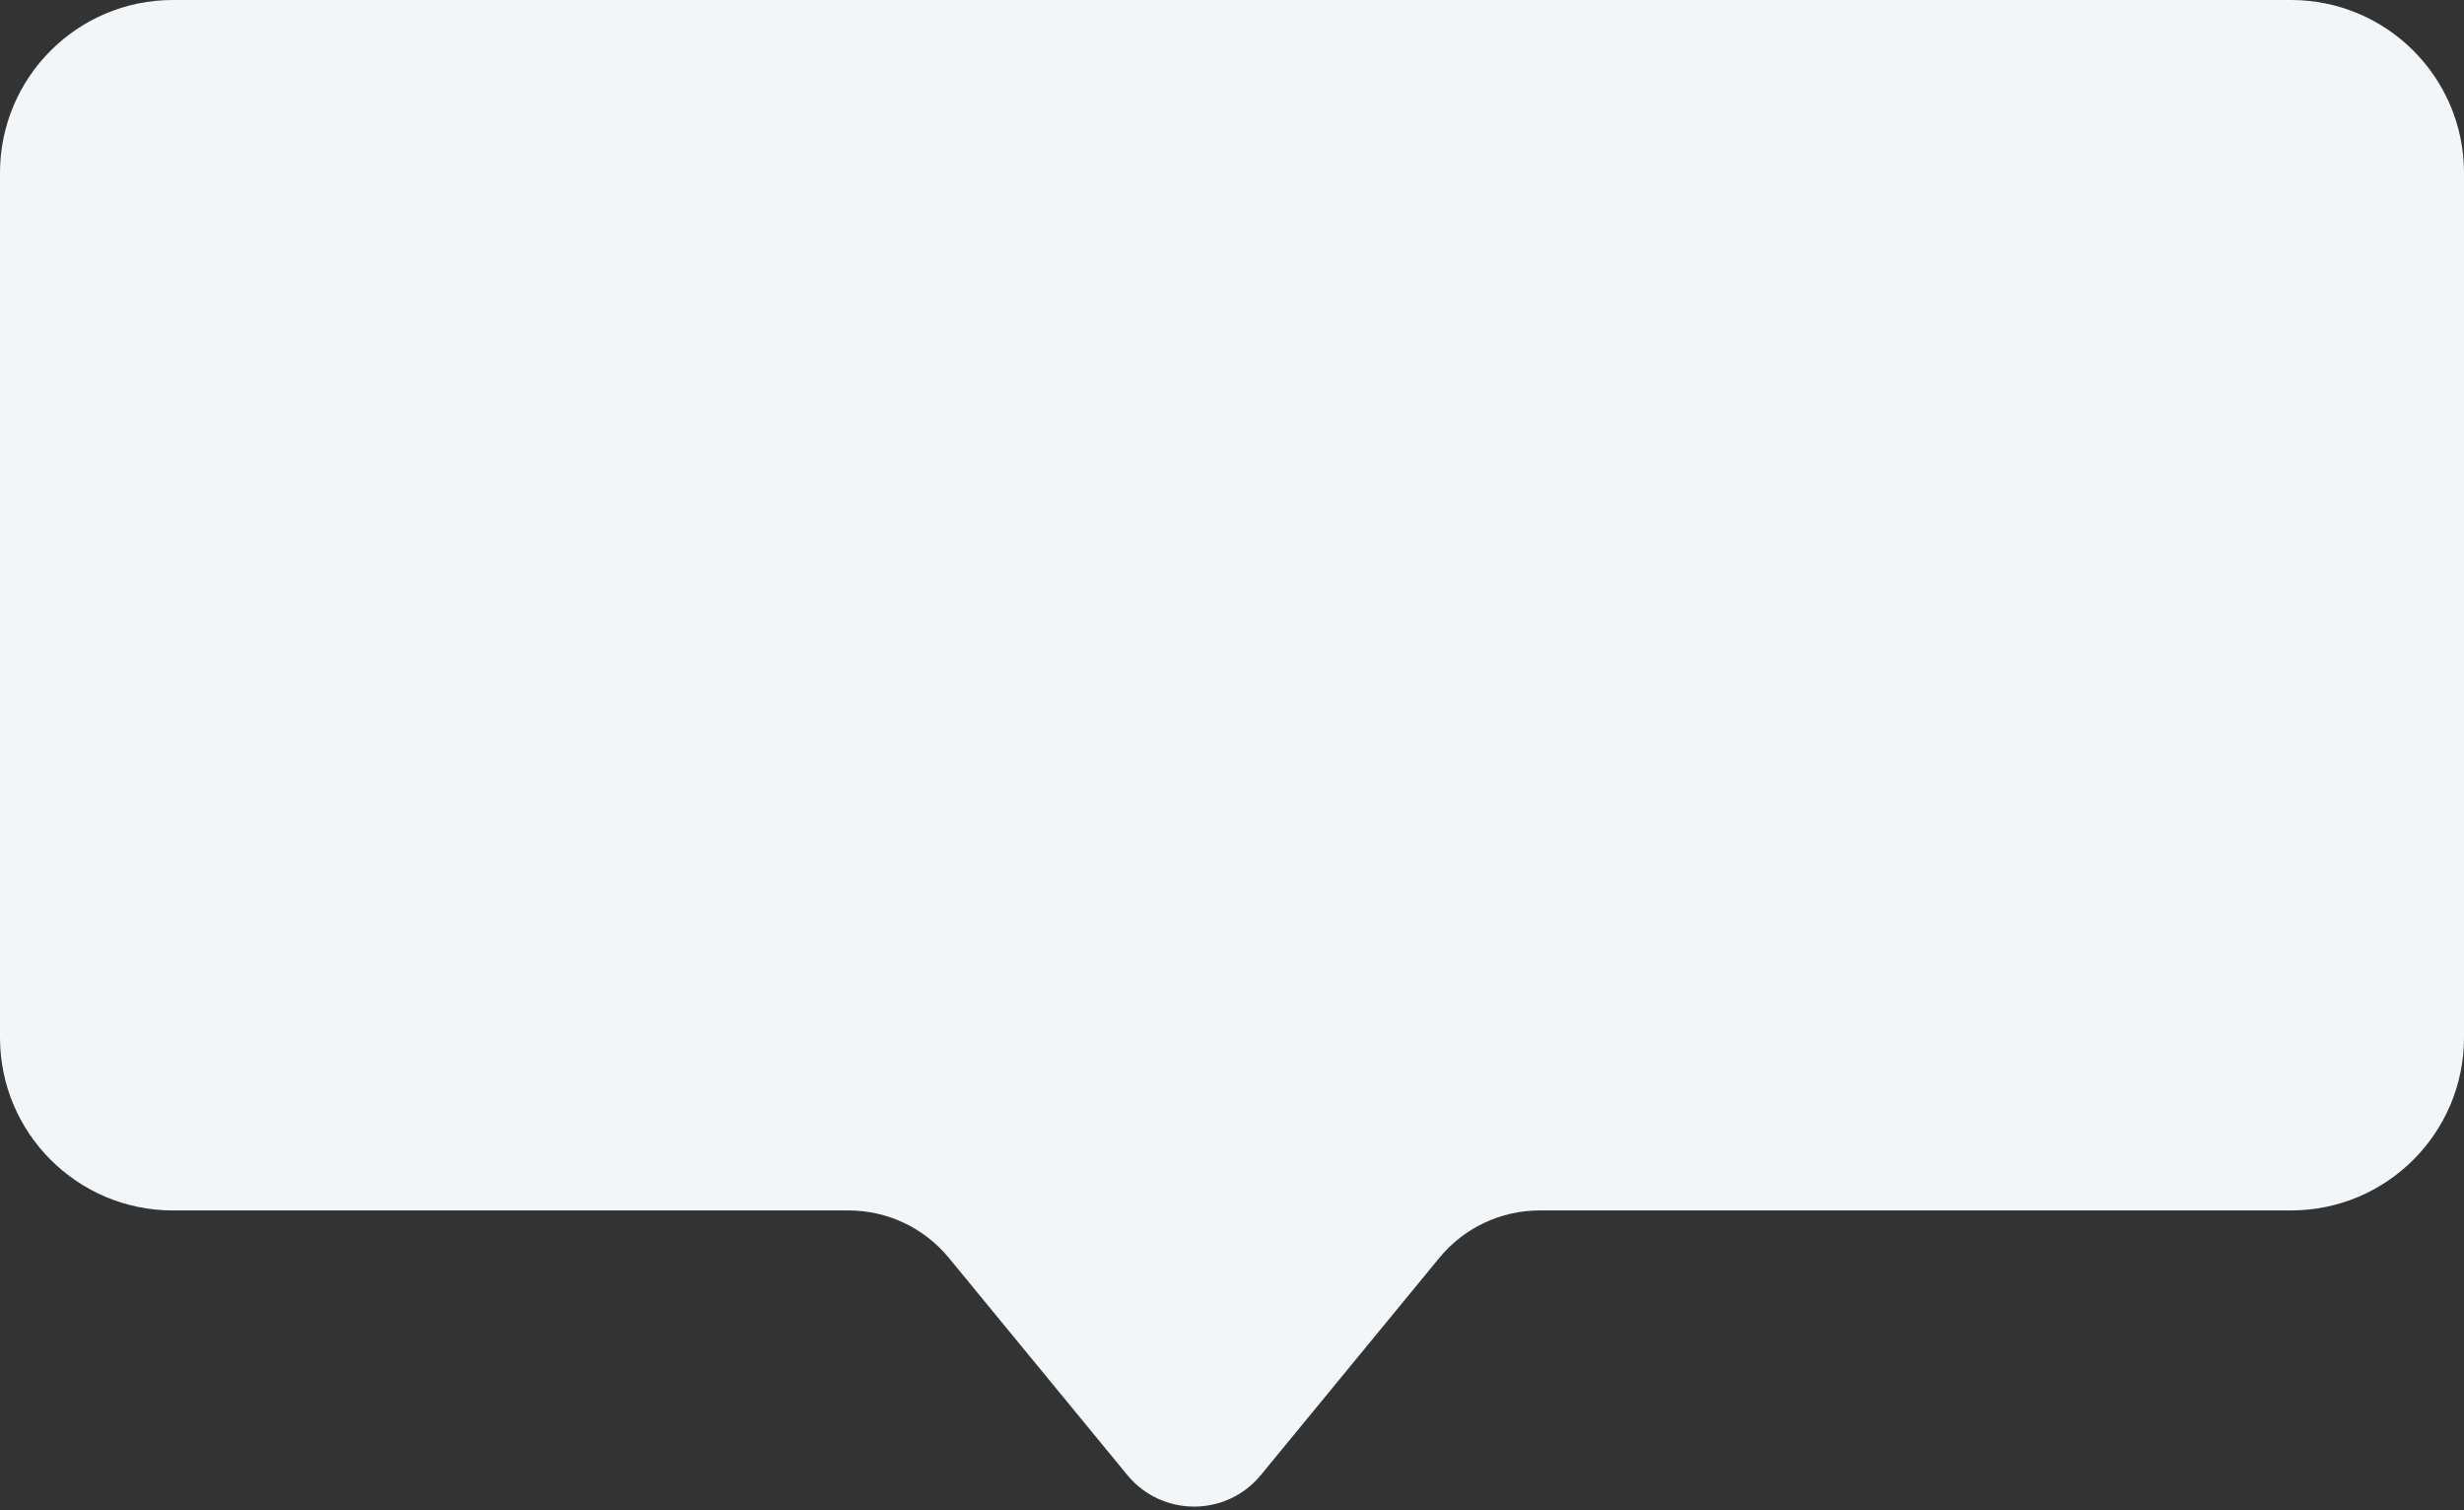 <svg width="31" height="19" viewBox="0 0 31 19" fill="none" xmlns="http://www.w3.org/2000/svg">
<rect x="0" y="0" width="31" height="19" fill="#333333" stroke="none"/>
<path d="M0 2.175C0 0.974 0.974 0 2.175 0H28.824C30.026 0 31 0.974 31 2.175V13.053C31 14.254 30.026 15.228 28.824 15.228H19.371C18.883 15.228 18.42 15.446 18.11 15.823L15.863 18.557C15.428 19.086 14.618 19.086 14.183 18.557L11.936 15.823C11.626 15.446 11.163 15.228 10.675 15.228H2.175C0.974 15.228 0 14.254 0 13.053V2.175Z" fill="#F3F6F8"/>
</svg>
